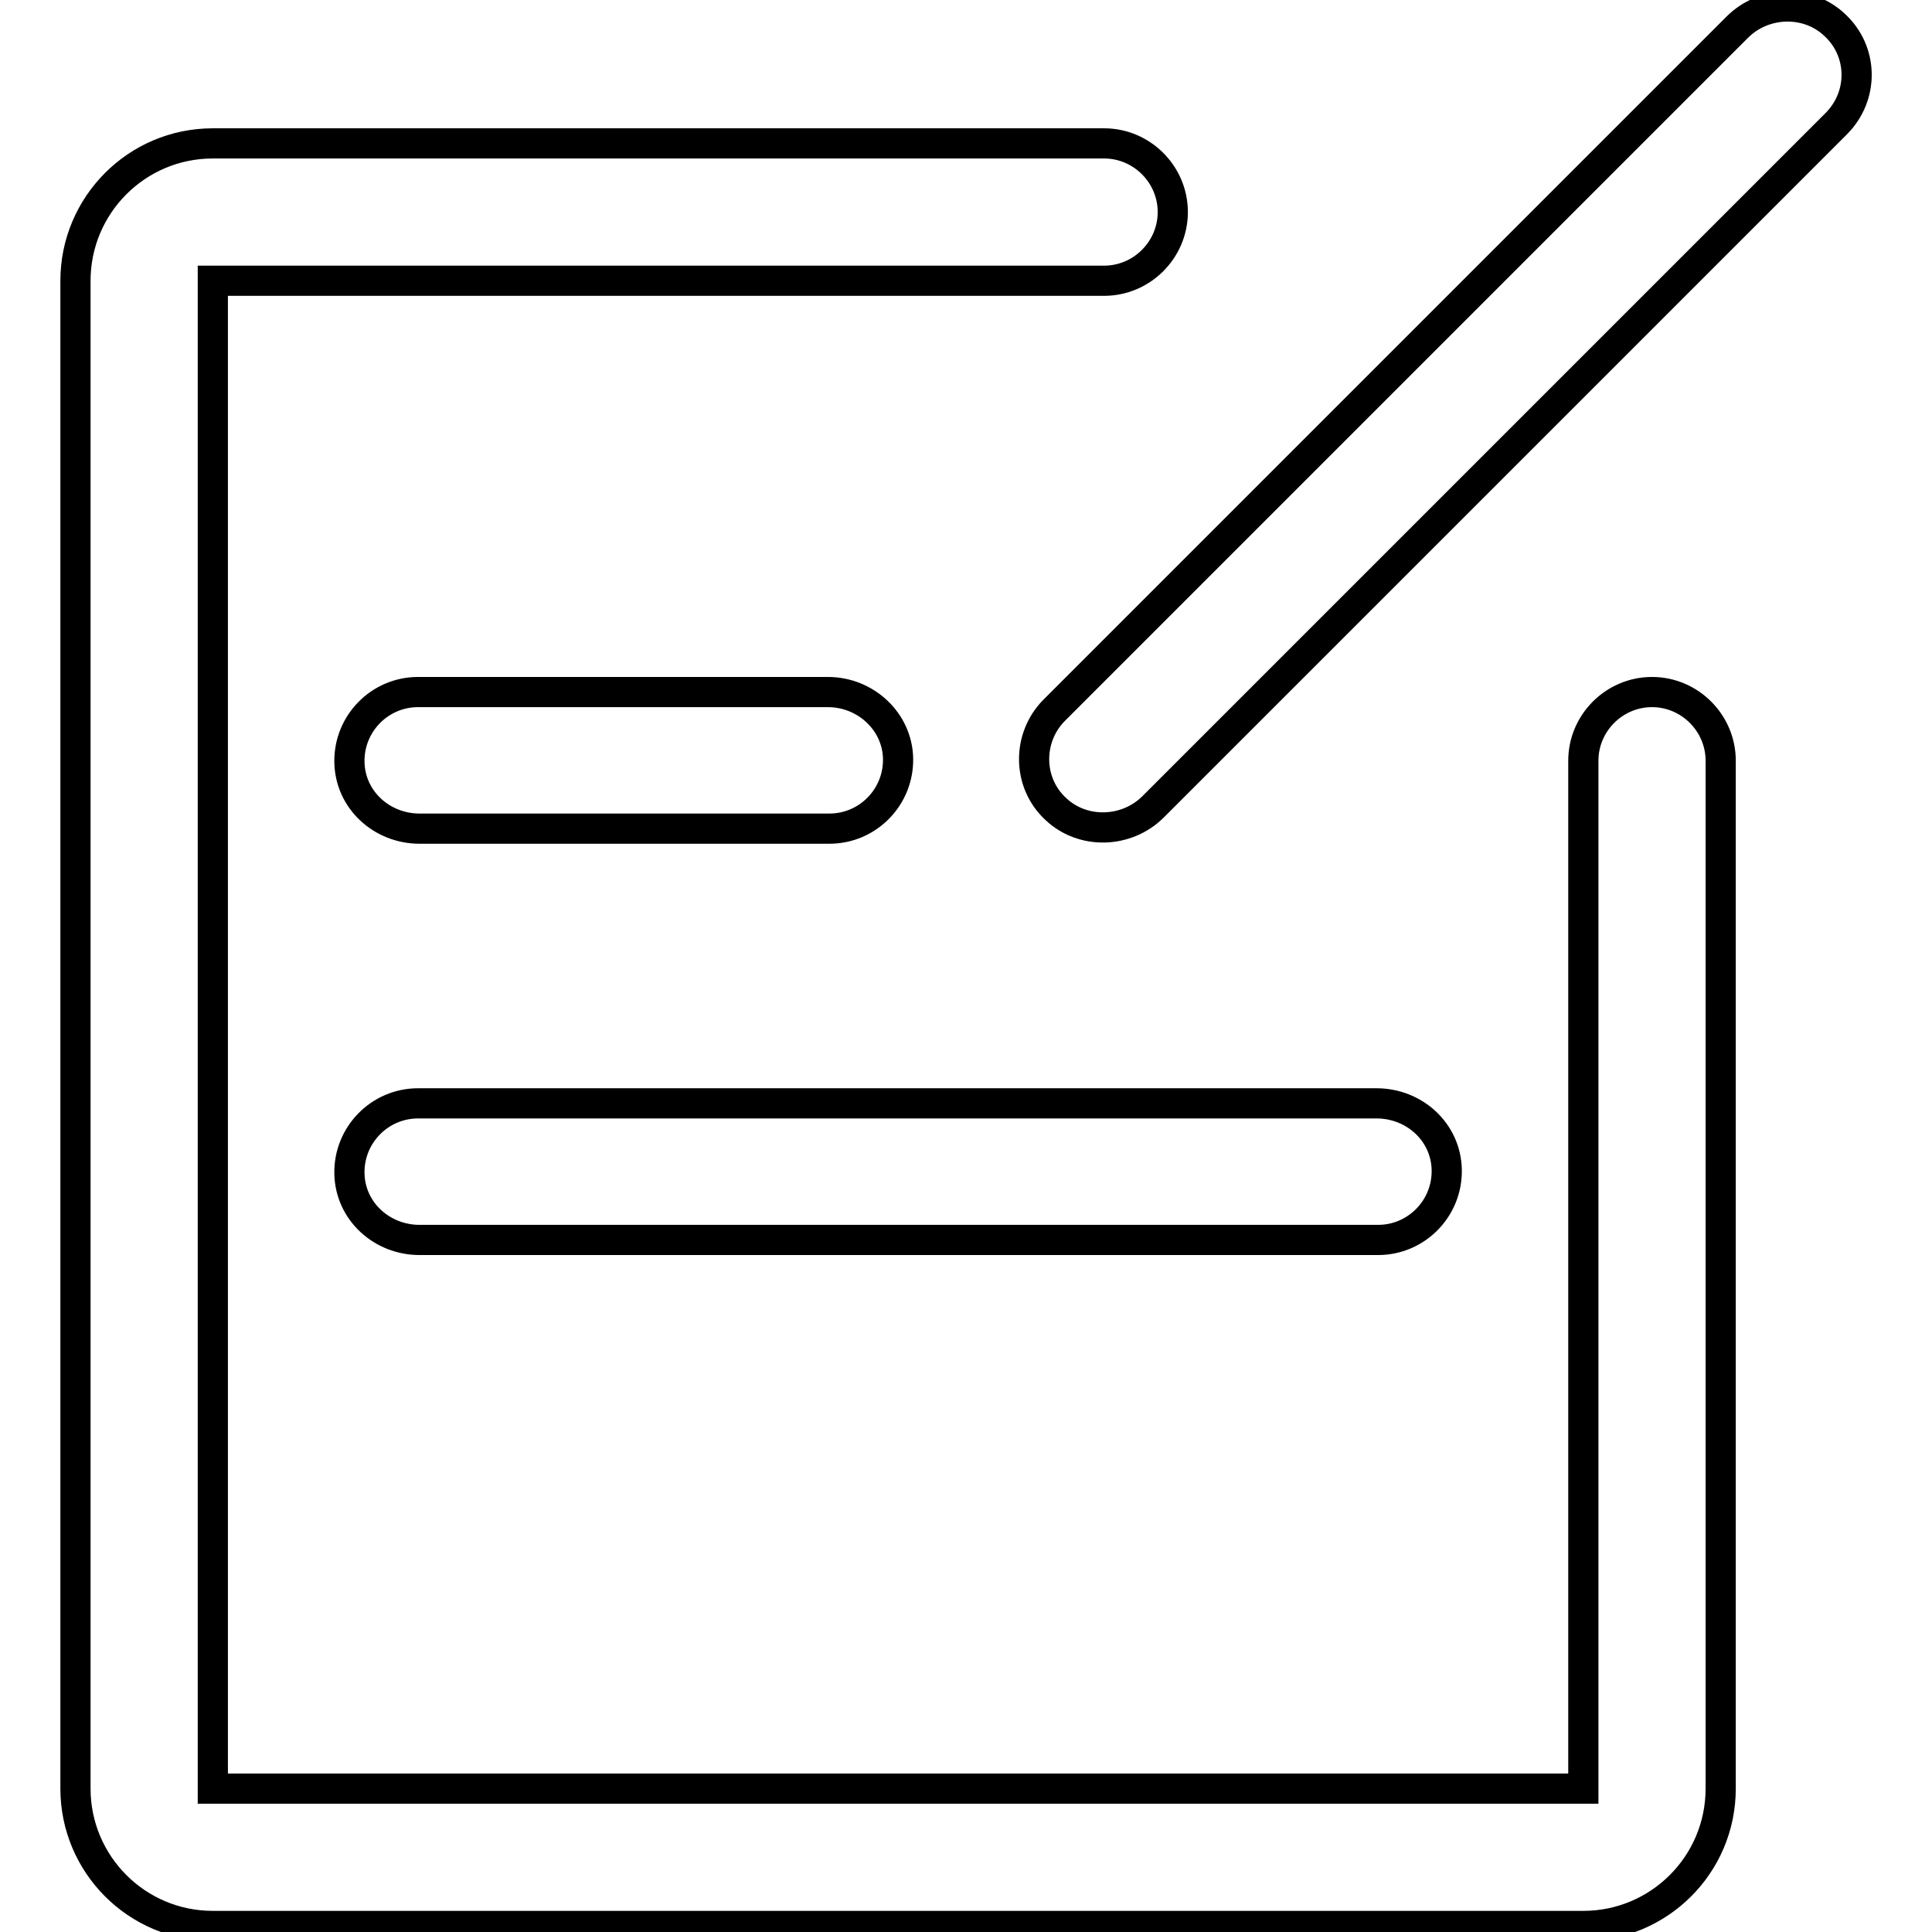<?xml version="1.0" encoding="utf-8"?>
<!-- Svg Vector Icons : http://www.onlinewebfonts.com/icon -->
<!DOCTYPE svg PUBLIC "-//W3C//DTD SVG 1.1//EN" "http://www.w3.org/Graphics/SVG/1.1/DTD/svg11.dtd">
<svg version="1.1" xmlns="http://www.w3.org/2000/svg" xmlns:xlink="http://www.w3.org/1999/xlink" x="0px" y="0px" viewBox="0 0 256 256" enable-background="new 0 0 256 256" xml:space="preserve">
<g> <path stroke-width="4" fill-opacity="0" stroke="#000000"  d="M218.9,91.7c-5,0-9.1,4.1-9.1,9.1V237c0,0,0,0,0,0H28.2c0,0,0,0,0,0V37.2c0,0,0,0,0,0h118.1 c5,0,9.1-4.1,9.1-9.1s-4.1-9.1-9.1-9.1H28.2C18.1,19,10,27.2,10,37.2V237c0,10,8.1,18.2,18.2,18.2h181.6c10,0,18.2-8.1,18.2-18.2 V100.8C228,95.8,223.9,91.7,218.9,91.7z M109.7,91.7H55.4c-5.1,0-9.2,4.2-9.1,9.3c0.1,5,4.3,8.8,9.3,8.8h54.3 c5.1,0,9.2-4.2,9.1-9.3C118.9,95.6,114.7,91.7,109.7,91.7z M46.3,155.5c0.1,5,4.3,8.8,9.3,8.8h127c5.1,0,9.2-4.2,9.1-9.3 c-0.1-5-4.3-8.8-9.3-8.8h-127C50.3,146.2,46.2,150.4,46.3,155.5z M243.1,3.3c-3.6-3.4-9.4-3.2-12.9,0.3l-90.5,90.5 c-3.6,3.6-3.6,9.6,0.2,13.1c3.6,3.4,9.4,3.2,12.9-0.3l90.5-90.5C247,12.7,246.9,6.8,243.1,3.3L243.1,3.3z"/></g>
</svg>